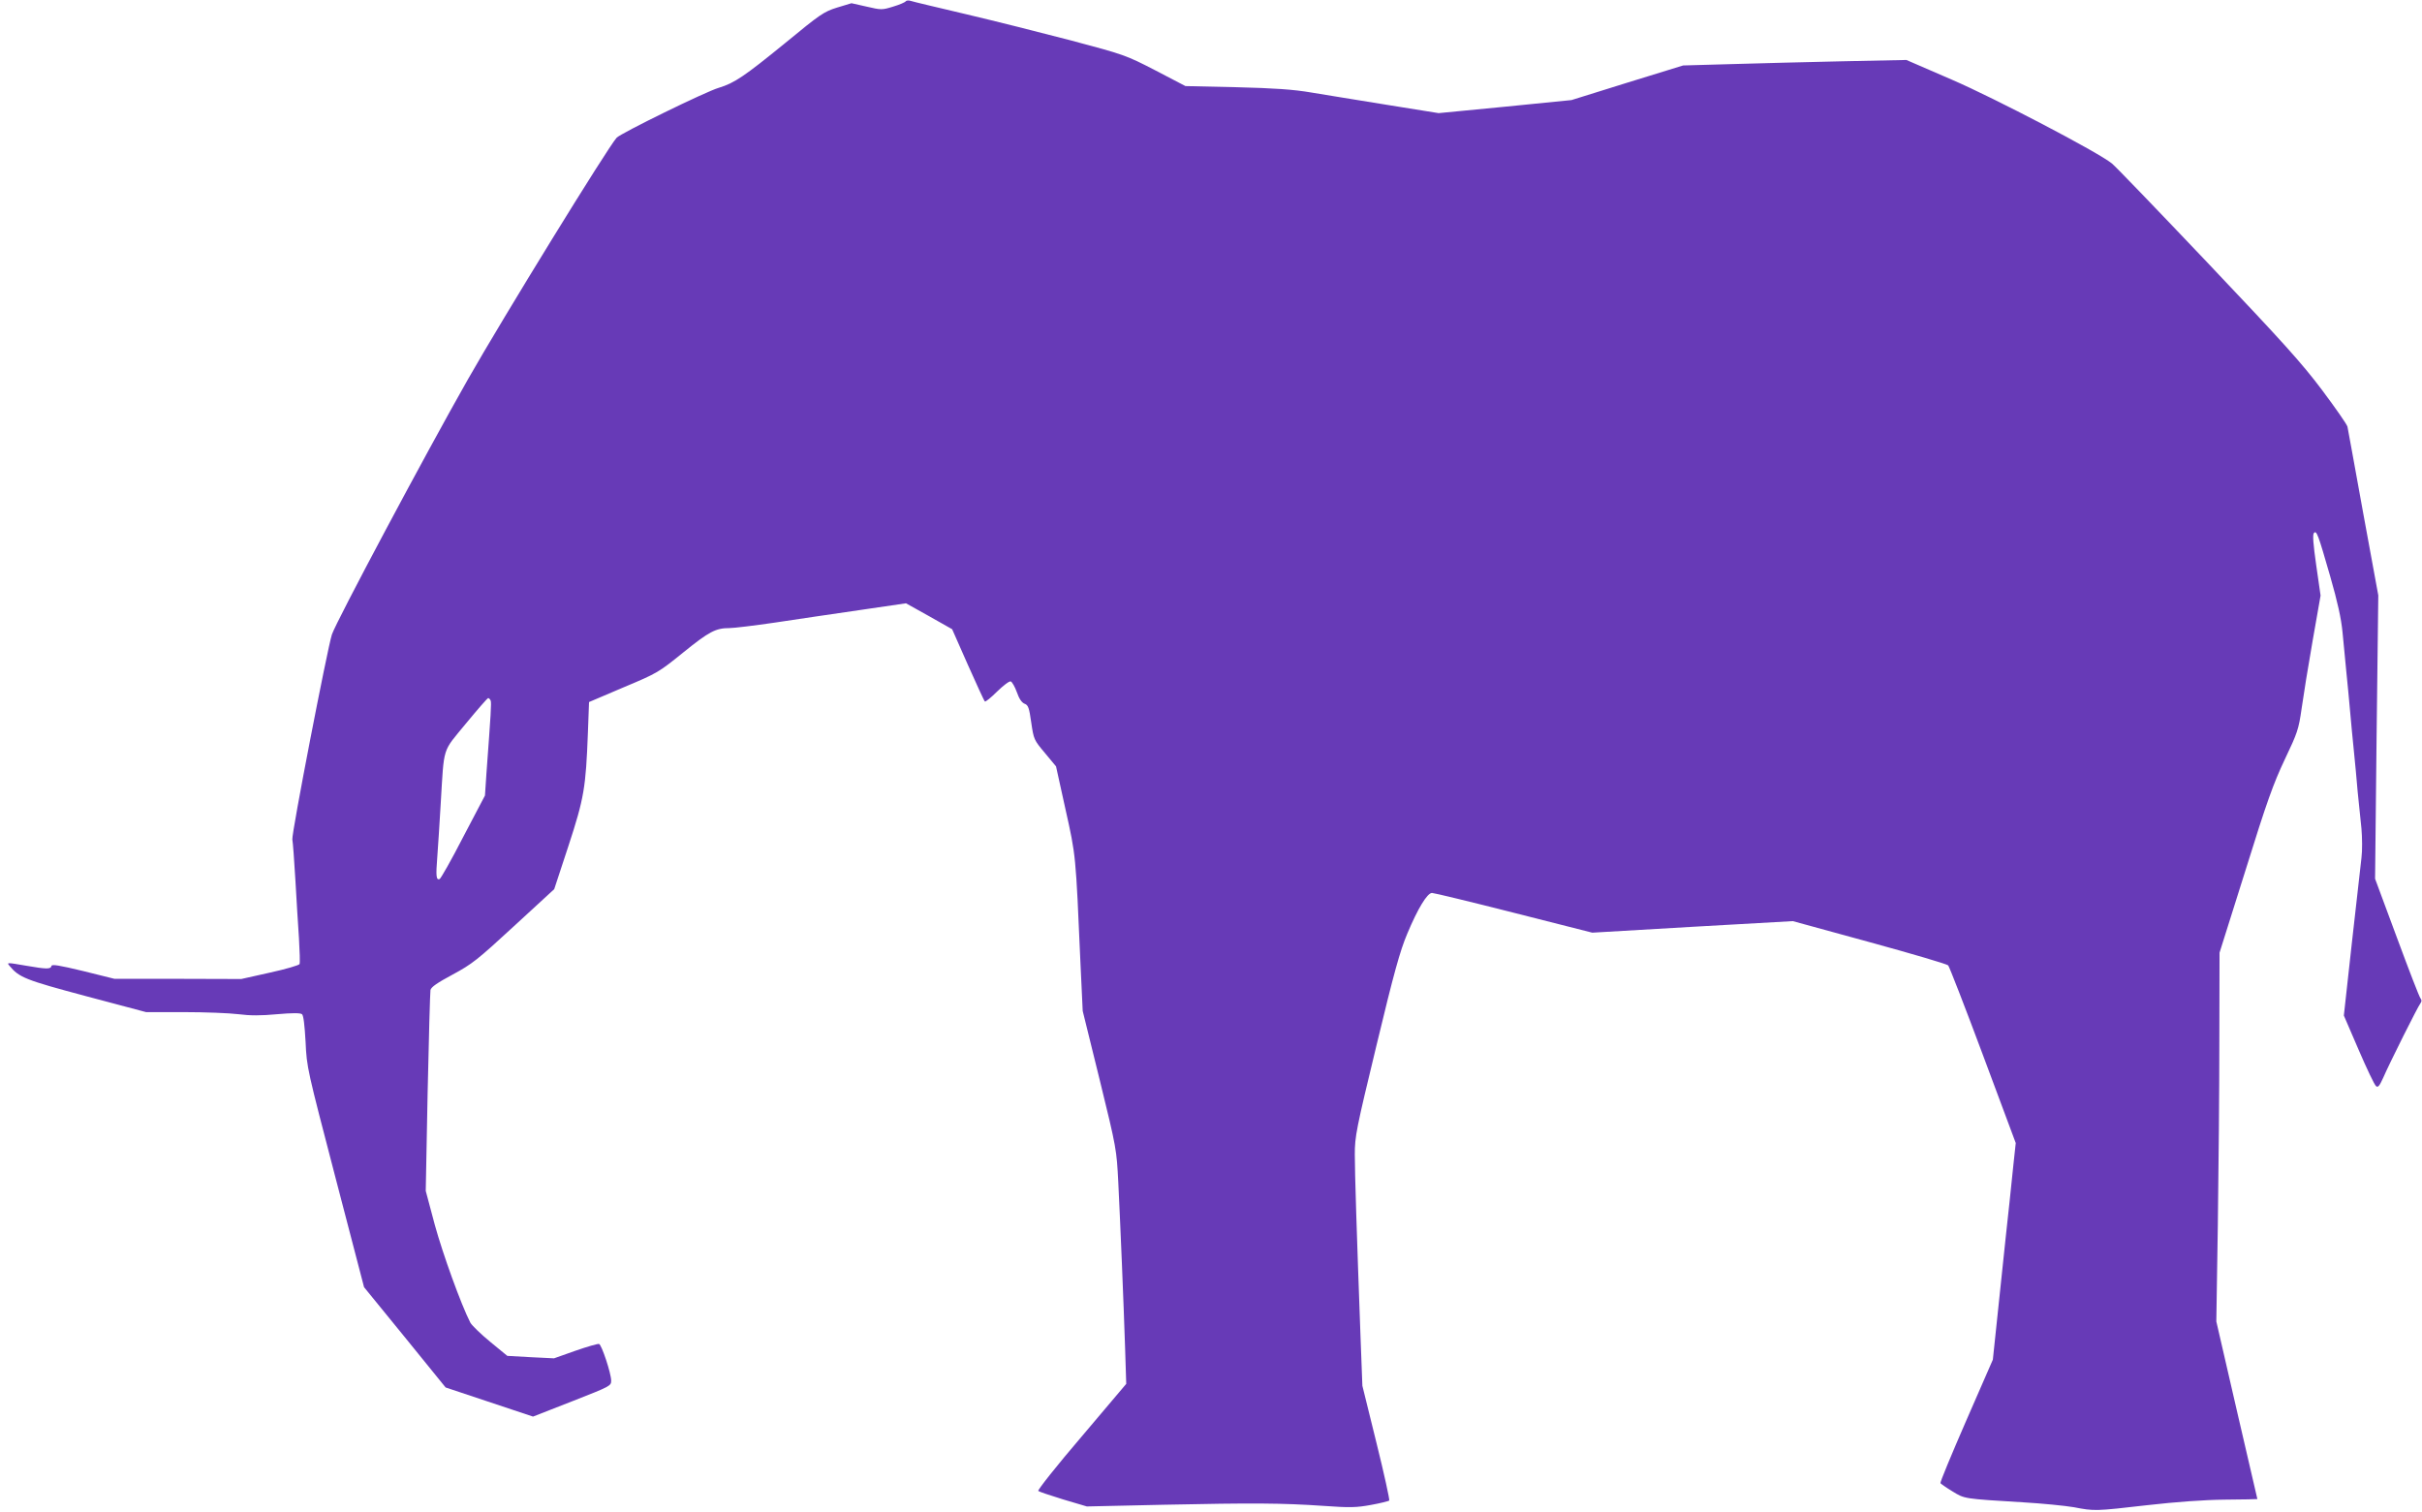 <?xml version="1.0" standalone="no"?>
<!DOCTYPE svg PUBLIC "-//W3C//DTD SVG 20010904//EN"
 "http://www.w3.org/TR/2001/REC-SVG-20010904/DTD/svg10.dtd">
<svg version="1.0" xmlns="http://www.w3.org/2000/svg"
 width="1280pt" height="799pt" viewBox="0 0 1280 799"
 preserveAspectRatio="xMidYMid meet">
<g transform="translate(0,799) scale(0.1,-0.1)"
fill="#673ab7" stroke="none">
<path d="M4787 7983 c-4 -5 -33 -18 -67 -28 -58 -18 -63 -18 -140 0 l-80 18
-76 -23 c-71 -22 -90 -36 -275 -188 -217 -177 -268 -211 -350 -236 -67 -19
-518 -240 -540 -264 -45 -48 -603 -955 -786 -1277 -225 -396 -696 -1280 -719
-1349 -24 -75 -214 -1055 -209 -1083 3 -15 10 -111 16 -213 6 -102 14 -241 19
-310 4 -68 6 -130 3 -136 -2 -6 -73 -27 -156 -45 l-152 -34 -335 1 -335 0
-165 41 c-129 31 -166 37 -168 27 -4 -18 -27 -17 -132 1 -105 18 -105 18 -90
0 51 -62 84 -75 406 -161 l316 -84 201 0 c110 0 239 -5 287 -11 62 -8 119 -8
205 0 80 7 122 7 131 0 8 -6 14 -58 19 -147 6 -135 9 -145 158 -717 l151 -579
216 -265 215 -265 231 -77 231 -77 207 81 c201 79 206 81 206 109 0 38 -50
189 -64 194 -6 2 -62 -14 -125 -36 l-113 -40 -123 6 -124 7 -90 74 c-50 41
-97 87 -105 101 -49 95 -146 364 -188 517 l-48 180 10 520 c6 286 13 530 15
542 4 16 36 38 118 82 102 55 130 77 324 256 l212 195 75 228 c83 253 92 309
103 599 l6 162 183 78 c179 75 185 79 316 185 135 109 170 128 243 128 23 0
131 13 240 29 110 17 311 46 447 66 l246 36 122 -68 122 -69 83 -188 c46 -103
86 -191 90 -194 3 -3 32 20 64 52 34 33 65 57 73 54 7 -3 22 -29 32 -57 12
-35 26 -55 41 -61 19 -7 24 -21 35 -99 13 -89 14 -92 72 -161 l59 -71 50 -227
c55 -246 54 -236 79 -811 l12 -255 90 -365 c89 -363 89 -367 98 -541 11 -222
28 -630 36 -875 l6 -190 -236 -279 c-131 -153 -233 -282 -229 -287 4 -4 64
-24 132 -45 l125 -37 405 9 c475 10 628 9 846 -6 140 -10 173 -9 250 5 50 9
93 20 97 23 3 4 -27 142 -68 307 l-74 300 -10 265 c-20 547 -30 858 -30 957 0
96 7 132 115 579 92 383 124 498 162 588 56 134 106 216 131 216 10 0 205 -47
433 -105 l414 -105 530 31 530 30 405 -111 c223 -61 410 -116 416 -123 6 -7
89 -220 184 -475 l173 -464 -12 -111 c-6 -62 -16 -152 -21 -202 -5 -49 -14
-133 -20 -185 -5 -52 -23 -219 -39 -371 l-29 -276 -141 -323 c-77 -177 -139
-326 -136 -330 2 -3 30 -23 63 -43 65 -40 58 -39 372 -58 102 -6 223 -18 270
-26 109 -21 112 -21 390 11 150 17 298 28 408 29 94 1 172 2 172 3 0 1 -49
213 -109 470 l-108 469 8 510 c4 281 8 719 8 974 l1 465 137 435 c114 367 148
460 208 587 67 141 73 158 89 270 9 65 35 226 58 357 l42 239 -23 160 c-16
112 -20 163 -12 171 14 14 21 -4 86 -230 39 -136 58 -222 65 -295 6 -57 14
-150 20 -208 6 -58 15 -152 20 -210 5 -58 14 -152 20 -210 6 -58 15 -154 20
-215 6 -60 15 -148 20 -195 4 -47 5 -116 0 -155 -4 -38 -27 -242 -51 -452
l-42 -381 78 -181 c43 -100 84 -186 92 -192 10 -9 18 0 37 42 37 85 186 382
198 396 7 9 7 17 0 26 -6 6 -62 152 -125 322 l-115 310 8 749 9 749 -80 436
c-43 240 -81 445 -83 456 -3 12 -63 98 -134 193 -109 145 -206 252 -607 675
-262 276 -489 512 -504 523 -72 59 -621 346 -846 443 l-240 104 -340 -7 c-187
-4 -452 -11 -590 -15 l-250 -7 -295 -91 -295 -92 -351 -35 -351 -34 -274 44
c-151 24 -330 54 -399 65 -93 16 -193 23 -395 28 l-270 6 -159 83 c-157 81
-164 83 -445 158 -157 41 -407 104 -556 139 -148 35 -280 66 -291 70 -12 4
-24 3 -27 -2z m-2194 -3696 c5 -13 1 -70 -22 -382 l-8 -120 -115 -219 c-62
-121 -119 -221 -125 -223 -18 -6 -20 17 -12 117 4 52 12 178 18 280 19 312 6
270 133 425 61 74 114 135 118 135 4 0 10 -6 13 -13z"/>
</g>
</svg>
